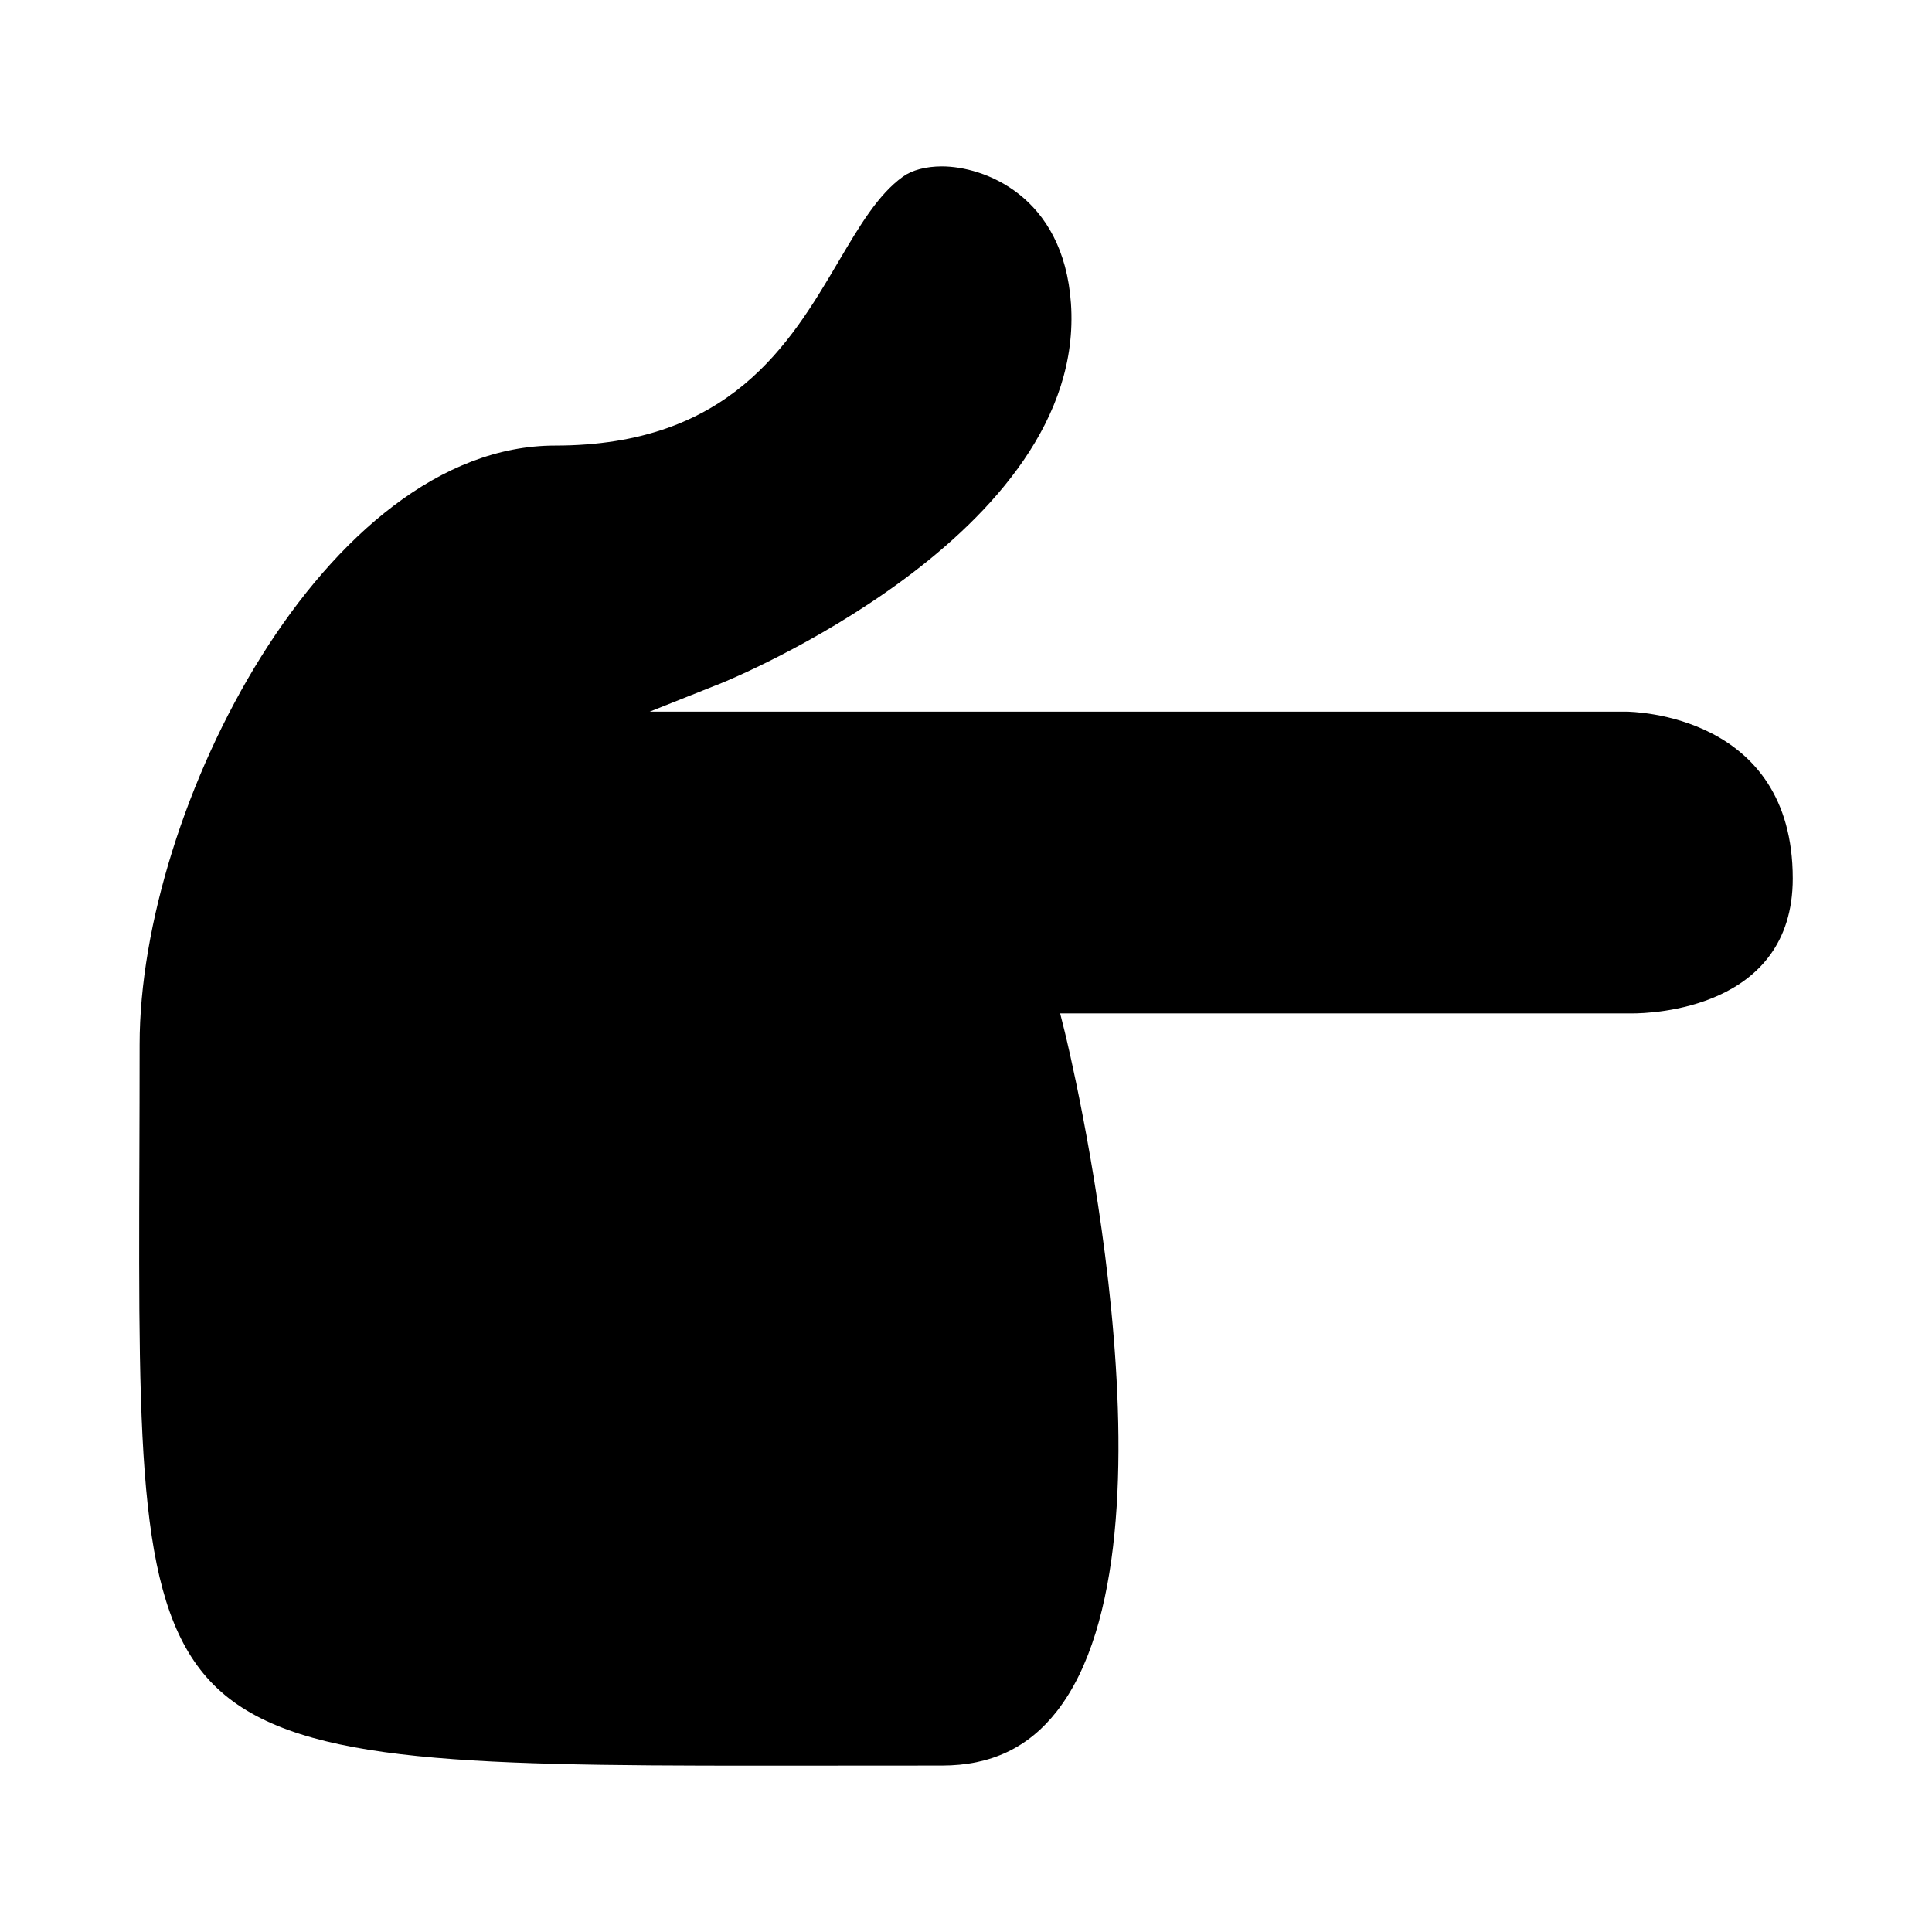 <?xml version="1.0" encoding="UTF-8"?>
<!-- Uploaded to: SVG Repo, www.svgrepo.com, Generator: SVG Repo Mixer Tools -->
<svg fill="#000000" width="800px" height="800px" version="1.1" viewBox="144 144 512 512" xmlns="http://www.w3.org/2000/svg">
 <path d="m574.89 332.59h-258.7l19.082-7.594c0.973-0.383 96.785-39.246 92.543-100.58-2.004-28.727-23.238-36.32-34.188-36.32-4.234 0-7.91 0.973-10.344 2.723-6.59 4.738-11.477 13.02-17.141 22.613-12.789 21.676-28.707 48.648-75.031 48.648-60.781 0-110.11 96.027-110.11 158.7 0 10.48-0.031 20.402-0.062 29.793-0.262 79.742-0.395 119.78 19.695 139.93 20.398 20.461 63.562 21.418 144.47 21.418l48.512-0.031c12.957 0 22.906-4.707 30.469-14.395 35.281-45.195 2.43-178.7 2.09-180.04l-1.223-4.891h151.62 0.027c4.801 0 42.5-1.055 42.5-35.754-0.004-43.559-42.406-44.207-44.211-44.215z"/>
</svg>